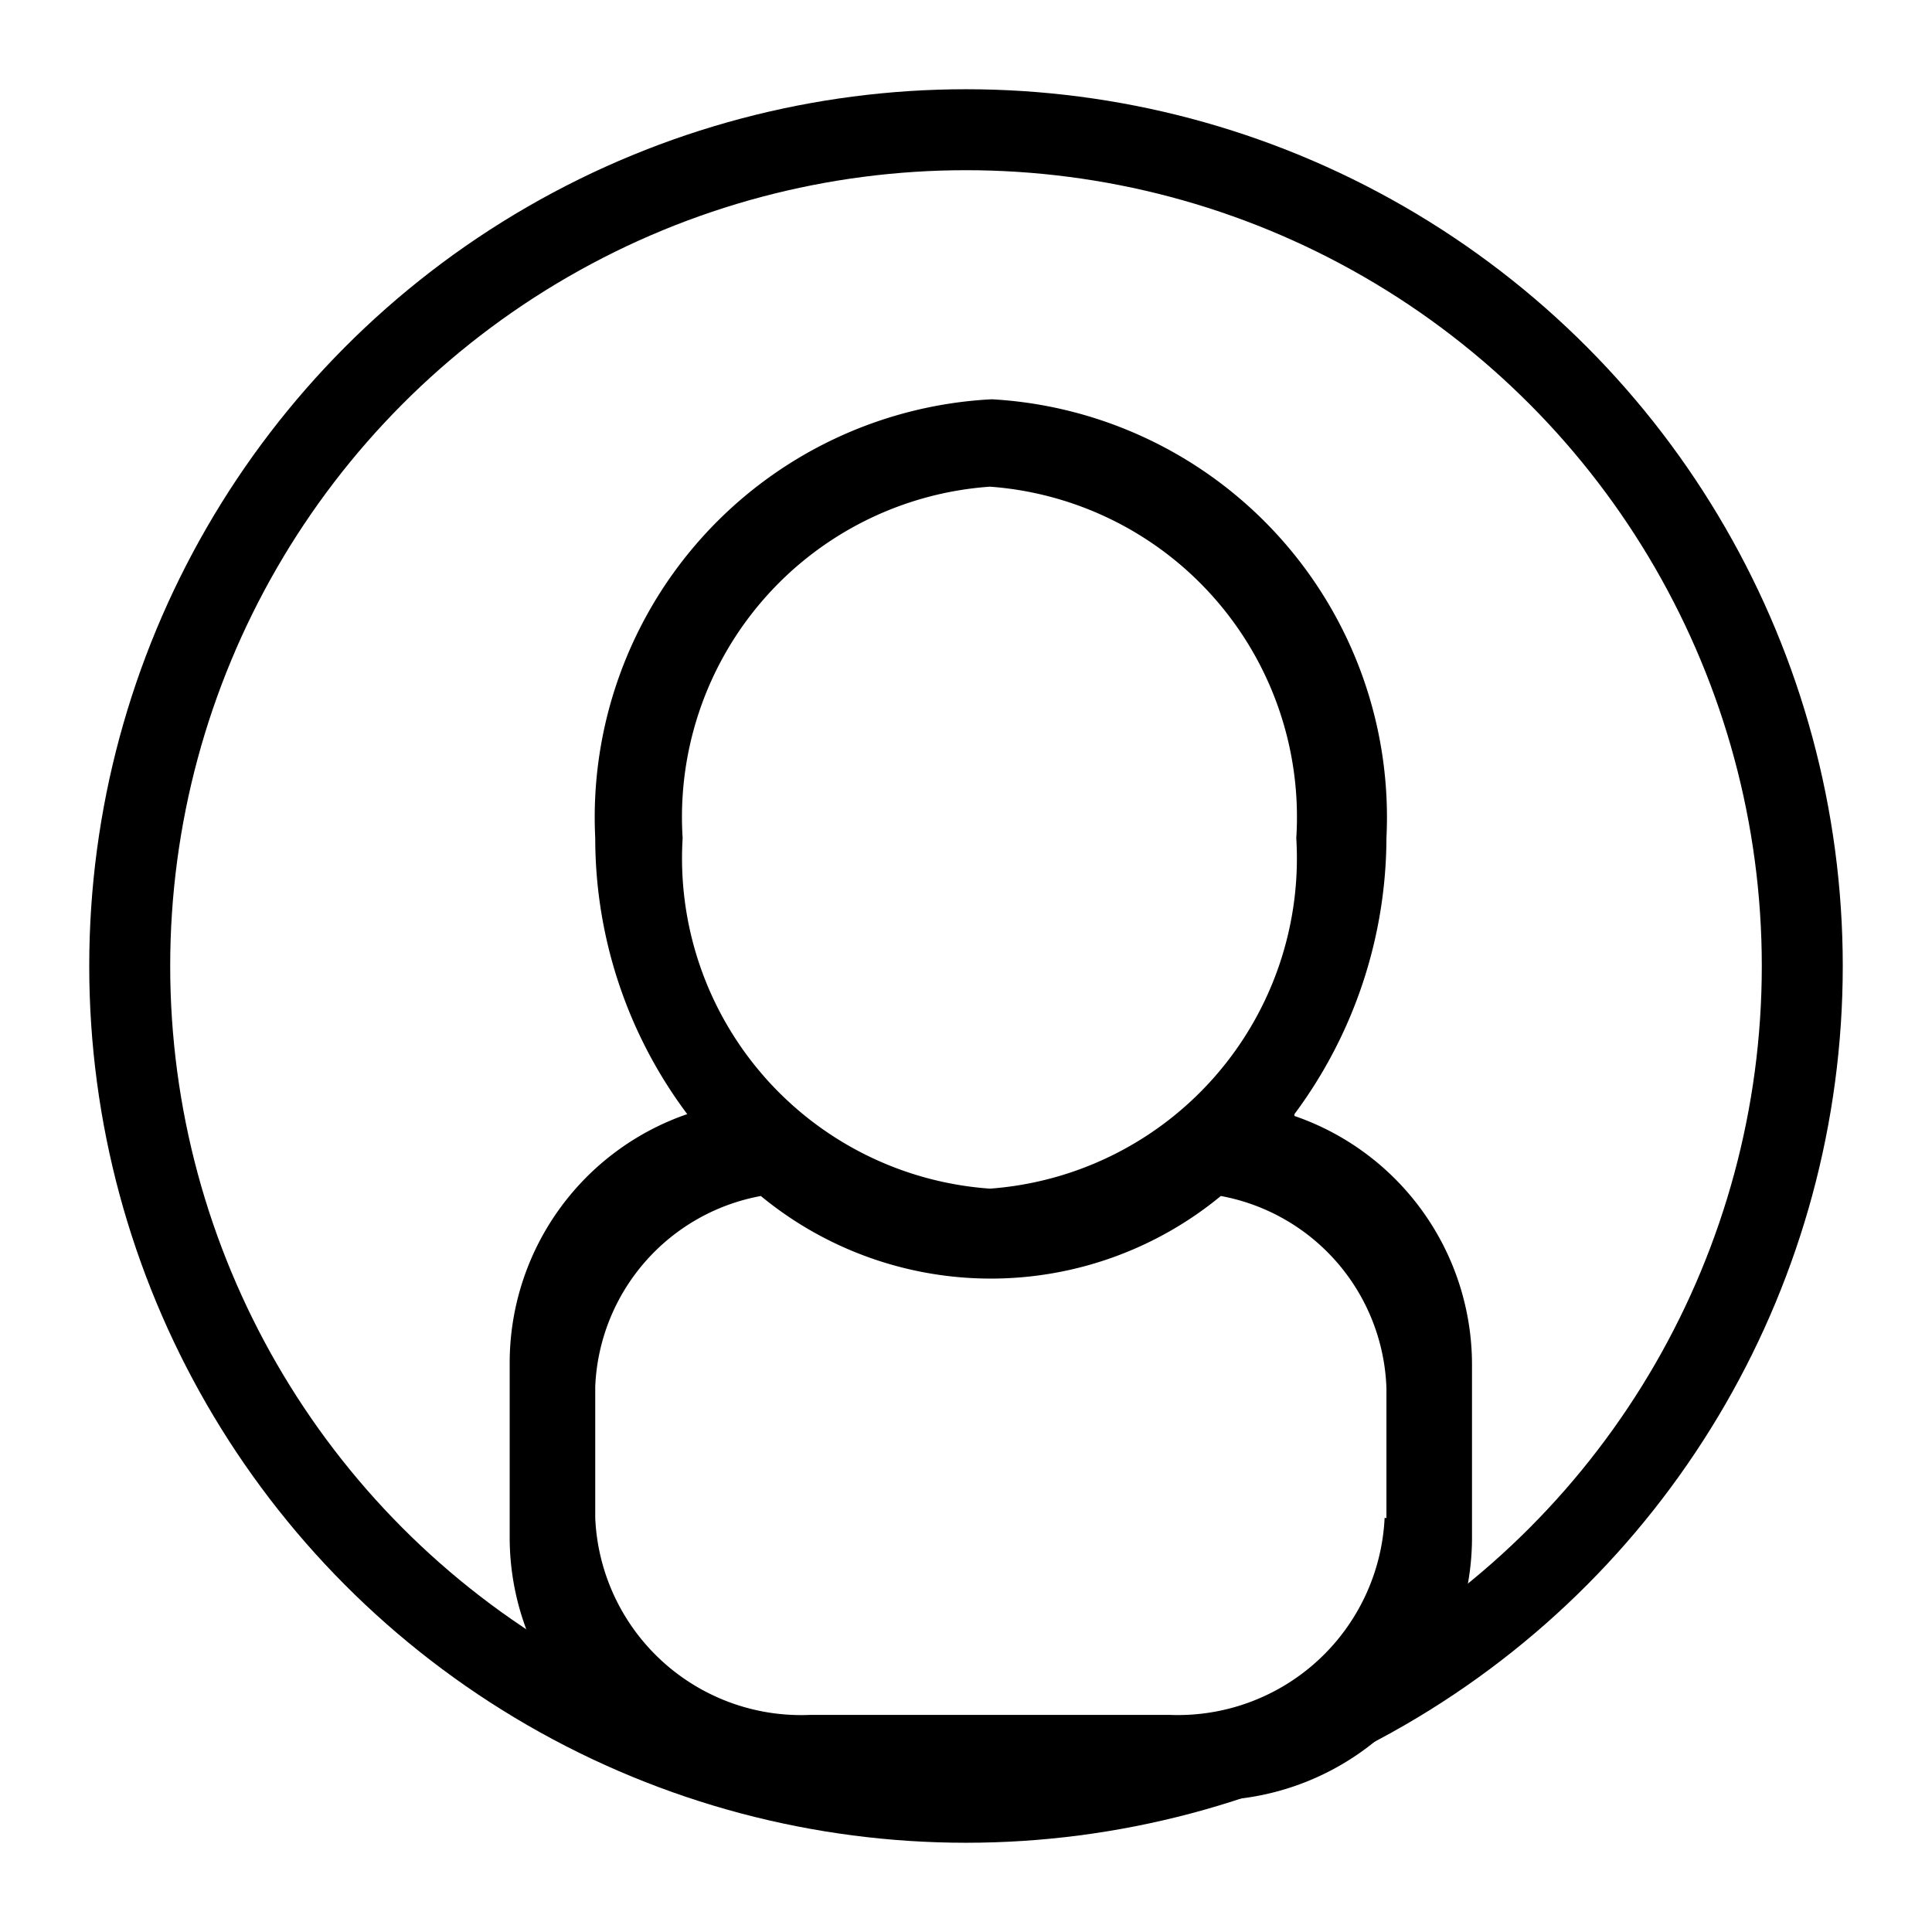 <svg data-name="Livello 1" xmlns="http://www.w3.org/2000/svg" viewBox="0 0 21 21"><g data-name="Elements/Header-desktop"><path d="M15.05 16.5a2.25 2.25 0 01-2.34 2.14h-3.9a2.24 2.24 0 01-2.34-2.14v-1.43A2.2 2.2 0 018.27 13a3.93 3.93 0 005 0 2.2 2.2 0 011.8 2.09v1.41zM7.42 9.11a3.6 3.6 0 013.34-3.82 3.6 3.6 0 013.33 3.82 3.6 3.6 0 01-3.33 3.81 3.6 3.6 0 01-3.34-3.81zm6.65 3a5.05 5.05 0 001-3 4.55 4.55 0 00-4.29-4.77 4.55 4.55 0 00-4.31 4.77 5 5 0 001 3 2.86 2.86 0 00-1.93 2.7v1.9a2.86 2.86 0 002.86 2.86h4.77A2.86 2.86 0 0016 16.73v-1.9a2.86 2.86 0 00-1.93-2.7z" fill-rule="evenodd"/><circle cx="10.5" cy="10.5" r="9.09" fill="none" stroke="#000" stroke-width=".88px"/></g></svg>